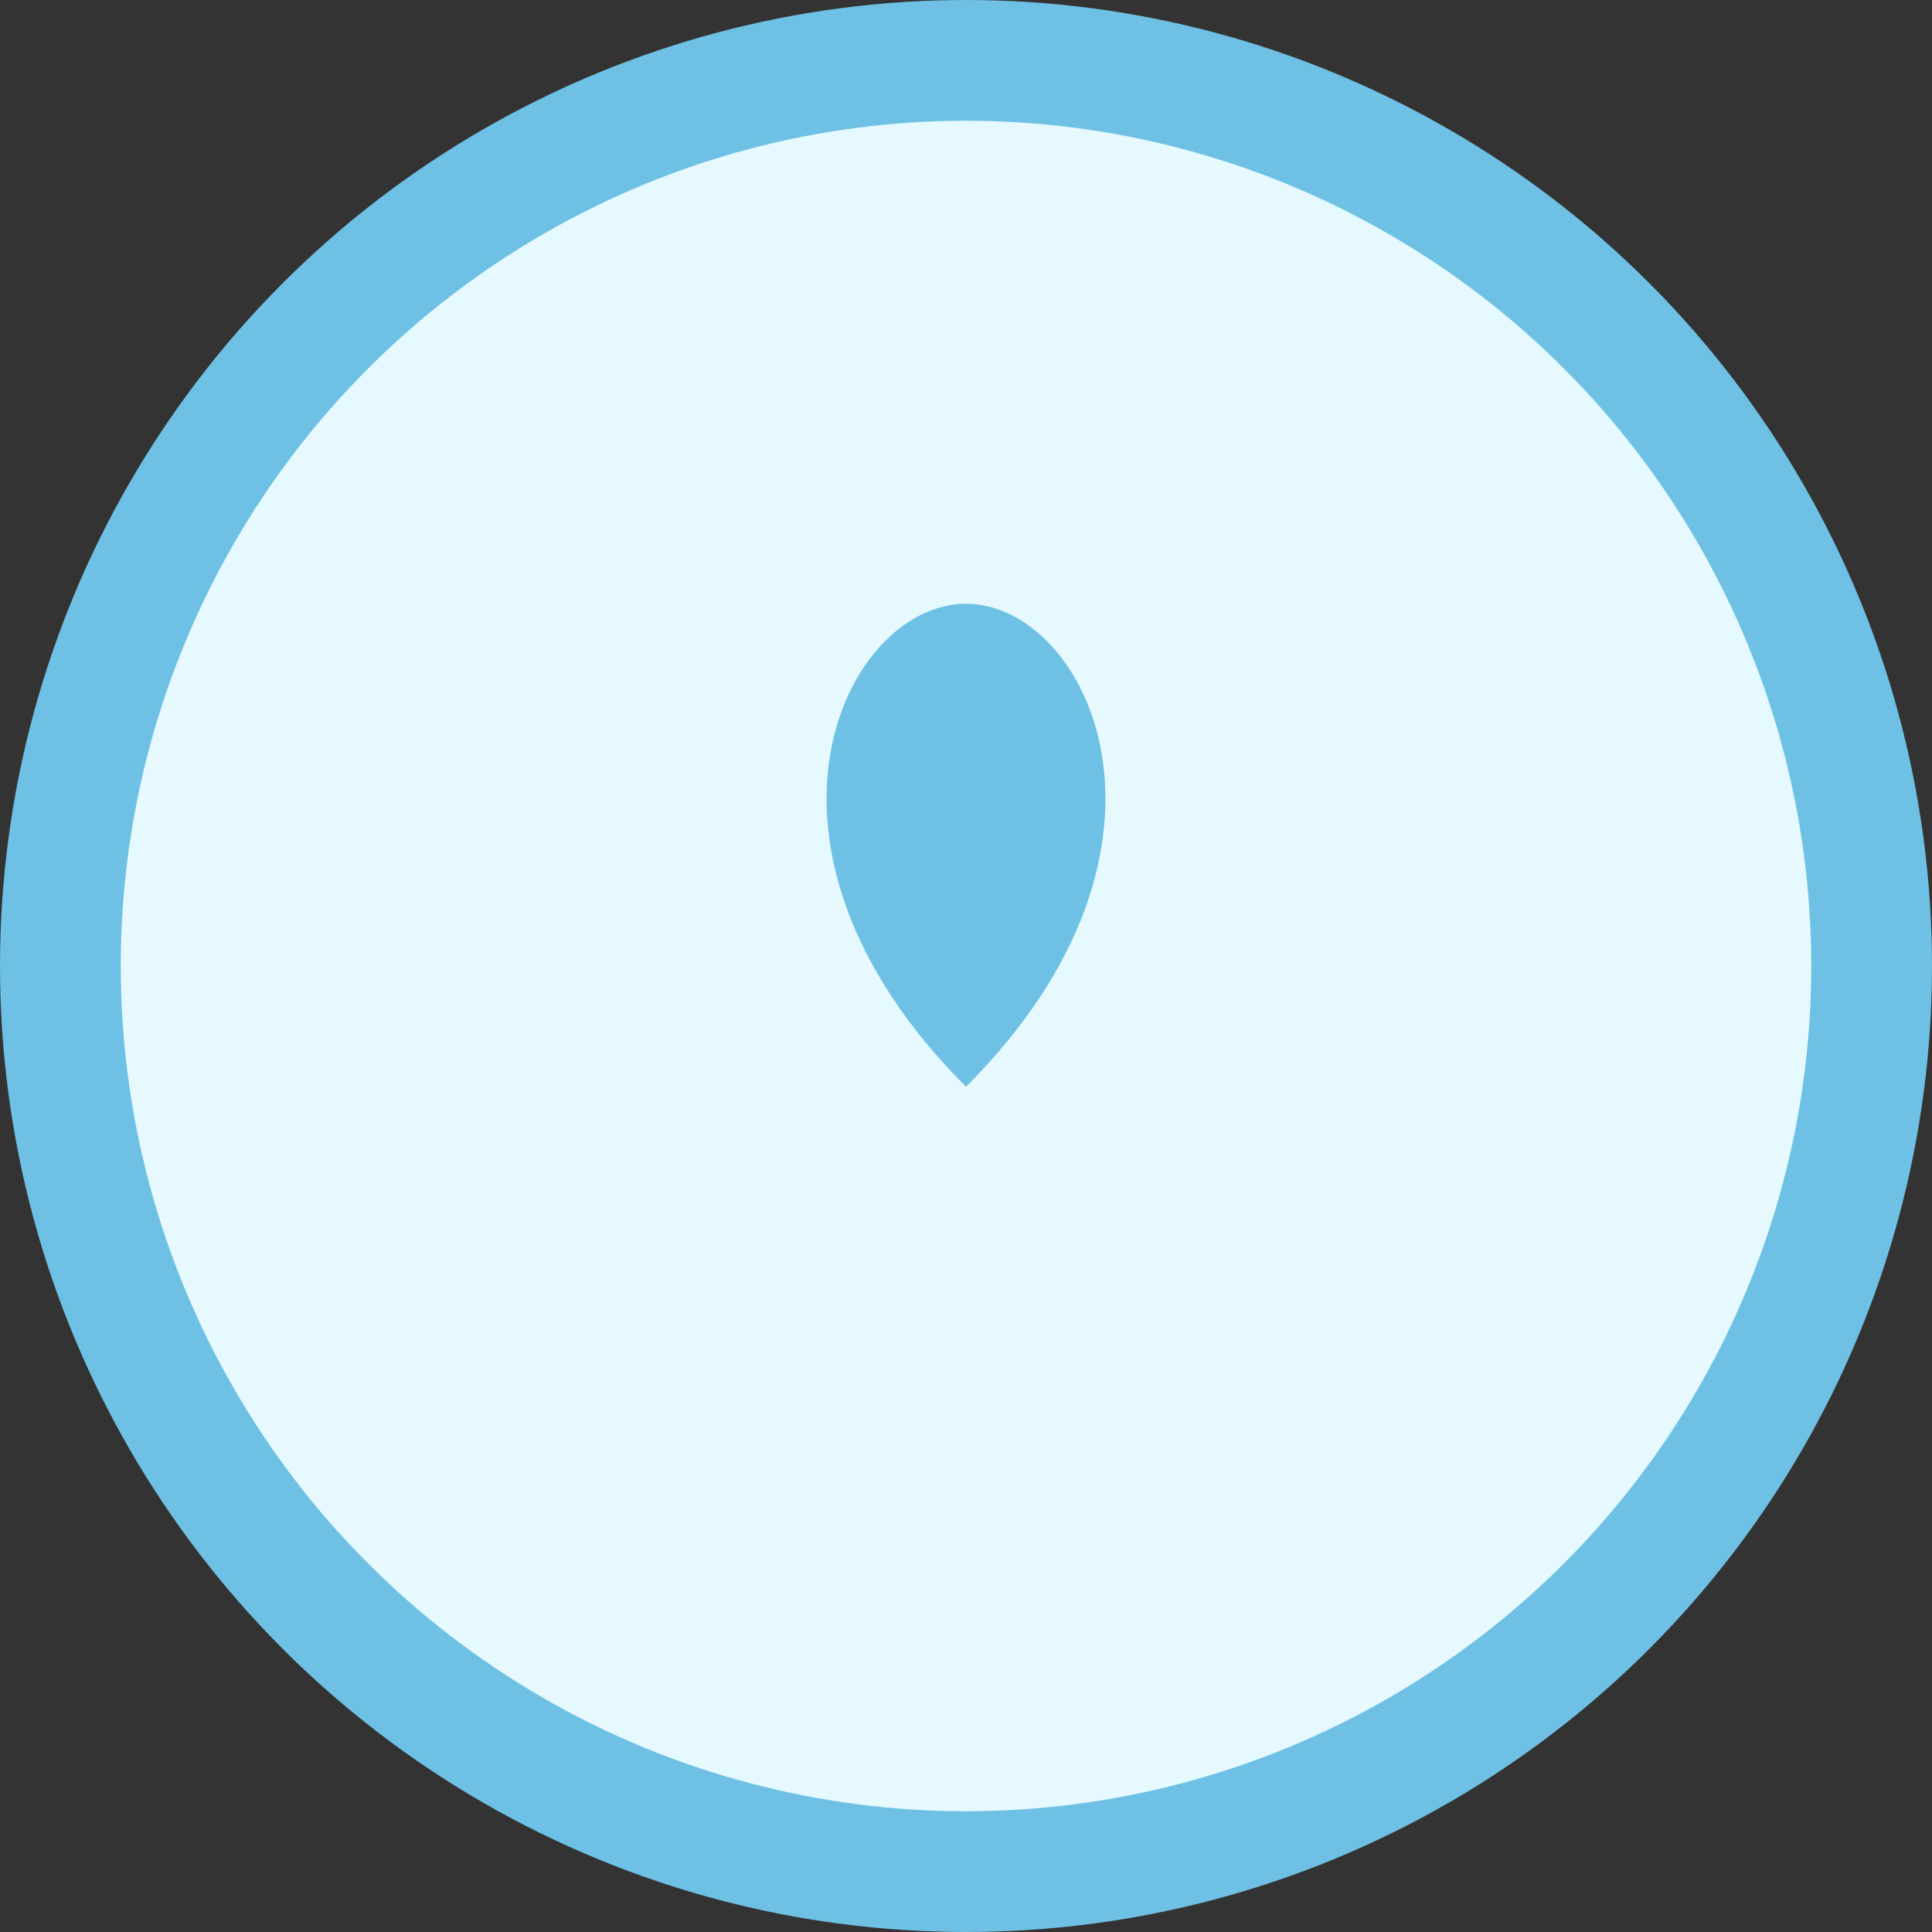<svg xmlns="http://www.w3.org/2000/svg" viewBox="0 0 64 64" fill="none">
  <rect x="0" y="0" width="64" height="64" fill="#333333" stroke="none"/>
  <circle cx="32" cy="32" r="30" stroke="#6EC1E4" stroke-width="4" fill="#E5F9FF" />
  <path d="M32 20 C28 20, 24 28, 32 36 C40 28, 36 20, 32 20 Z" fill="#6EC1E4" />
</svg>
